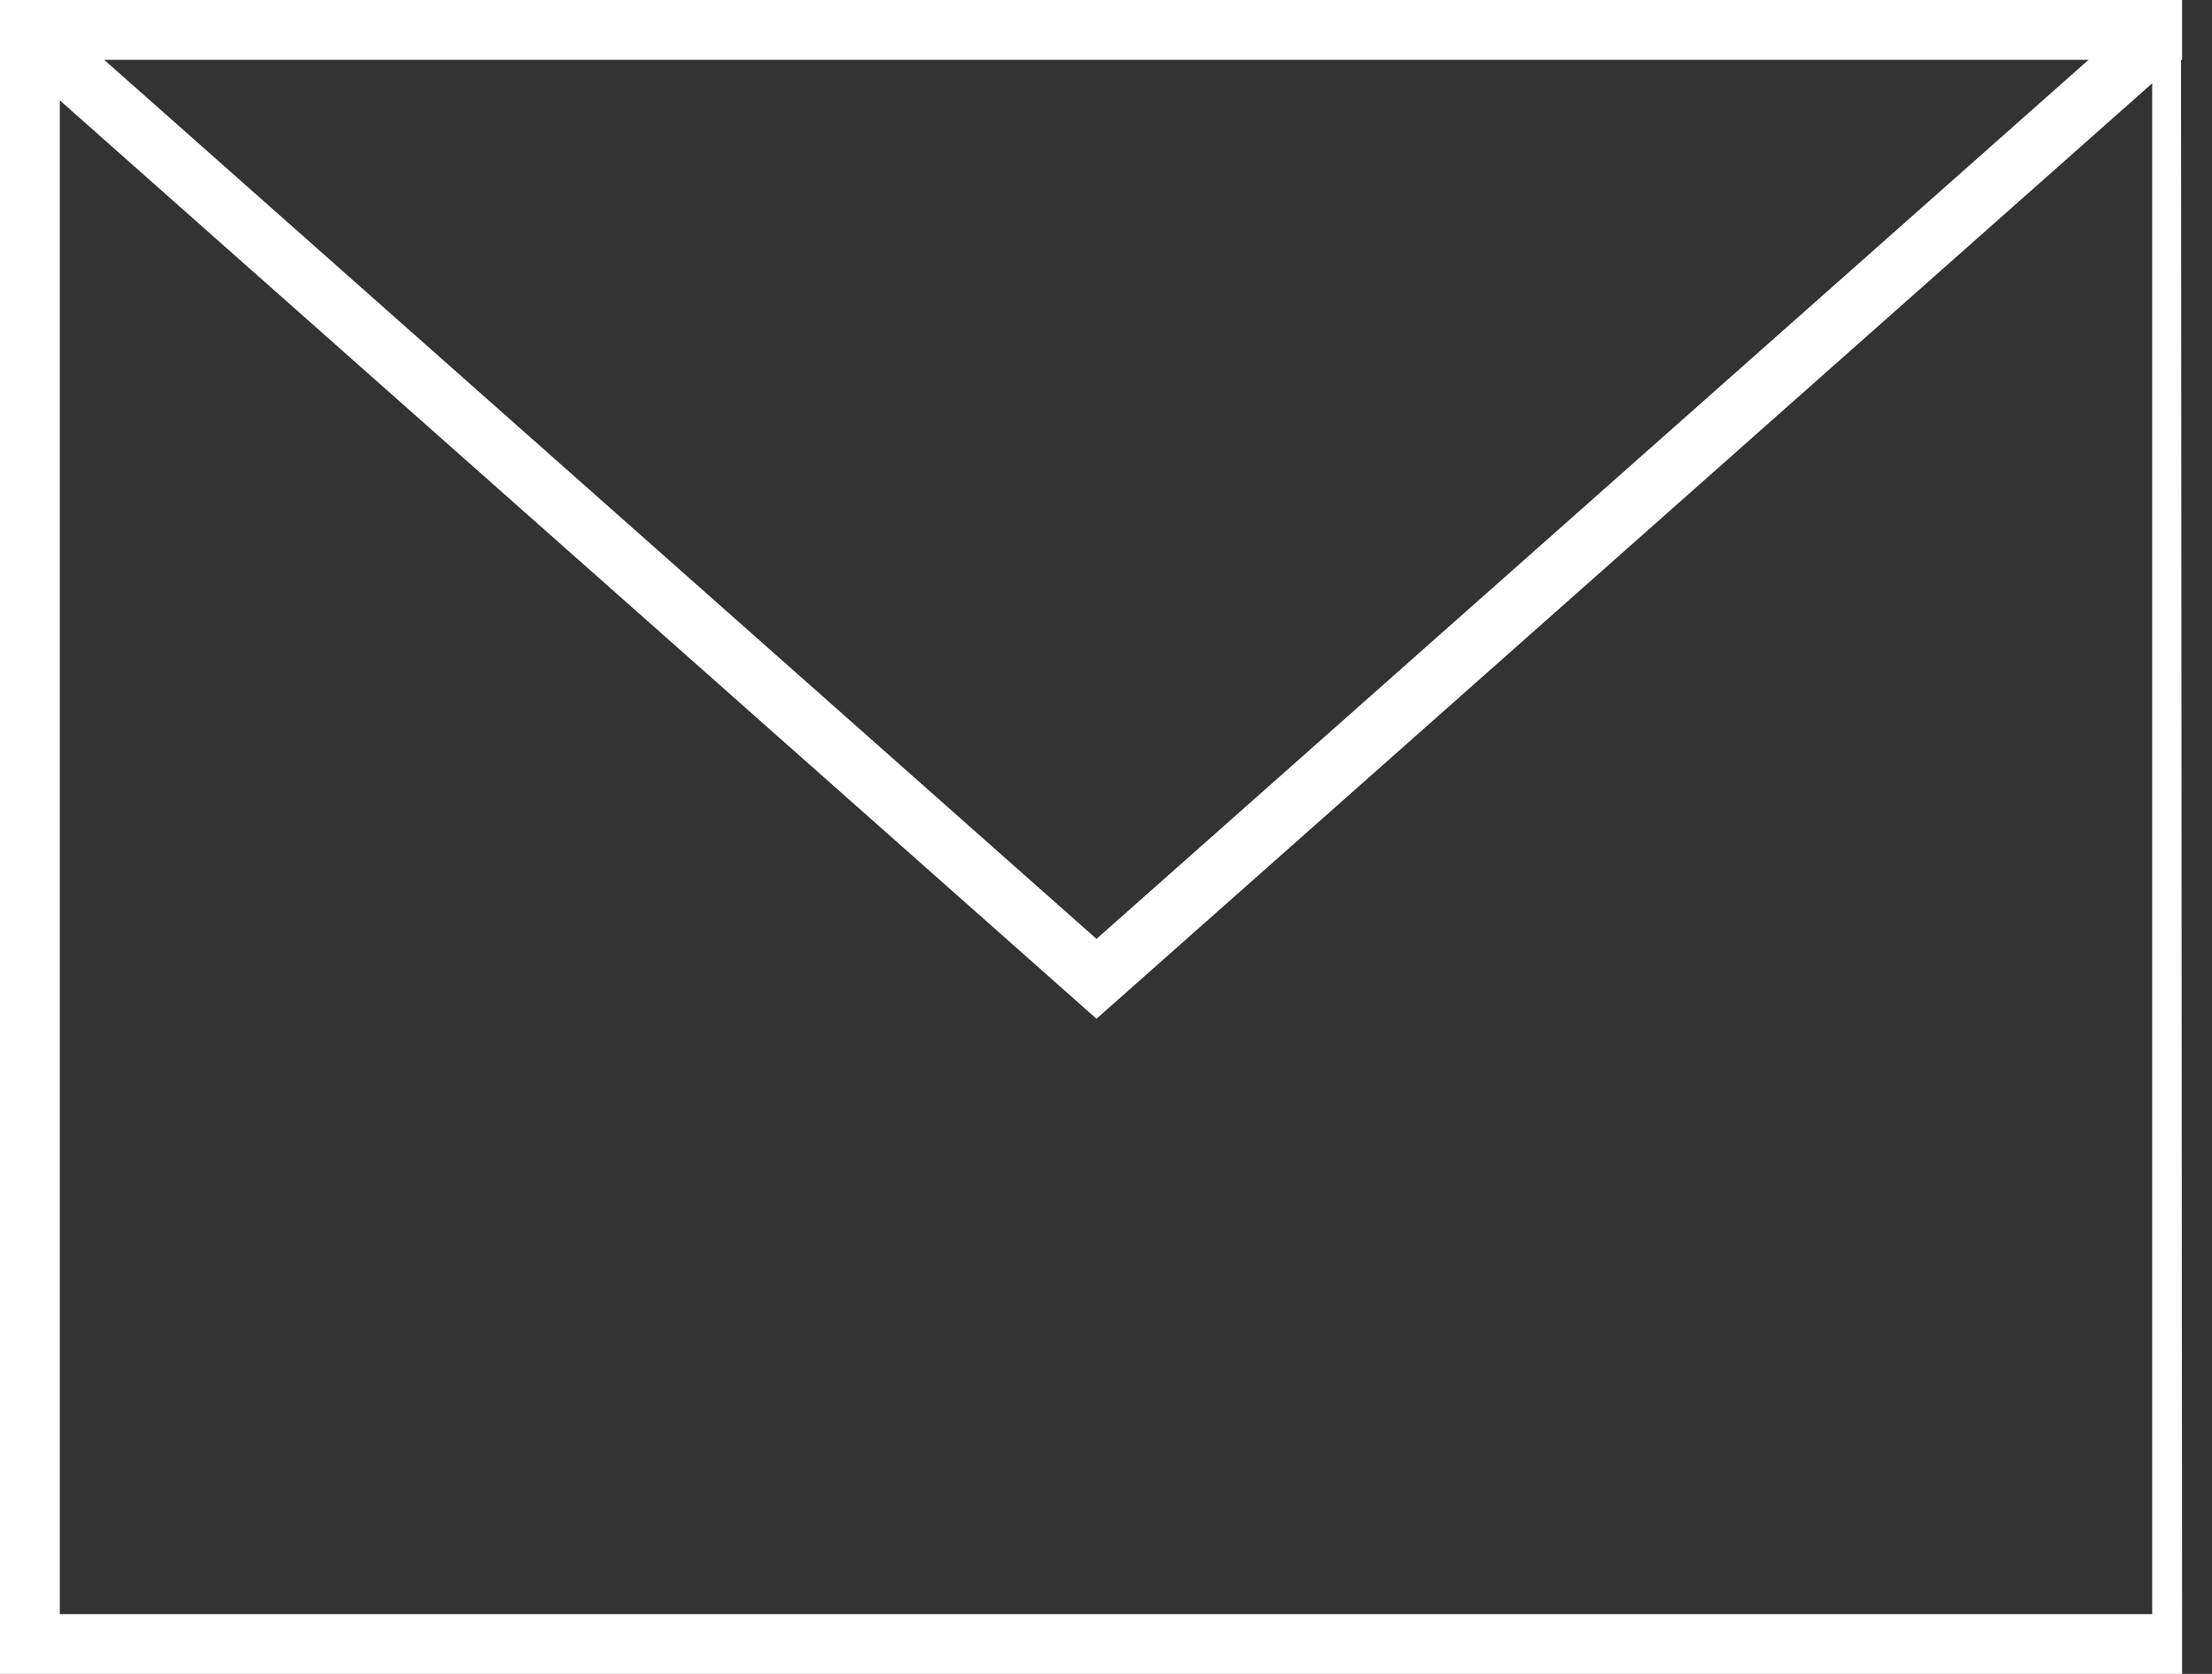 <svg xmlns="http://www.w3.org/2000/svg" width="37" height="28" viewBox="0 0 37 28">
  <rect x="0" y="0" width="37" height="28" fill="#333333" stroke="none"/>
  <path id="問い合わせ" d="M36.7,31.1H.7V4.1h36S36.7,31.1,36.7,31.1ZM35.9,4.591,18.541,19.973,1.178,4.591" transform="translate(-0.2 -3.6)" fill="none" stroke="#fff" stroke-linecap="square" stroke-miterlimit="10" stroke-width="1"/>
</svg>
